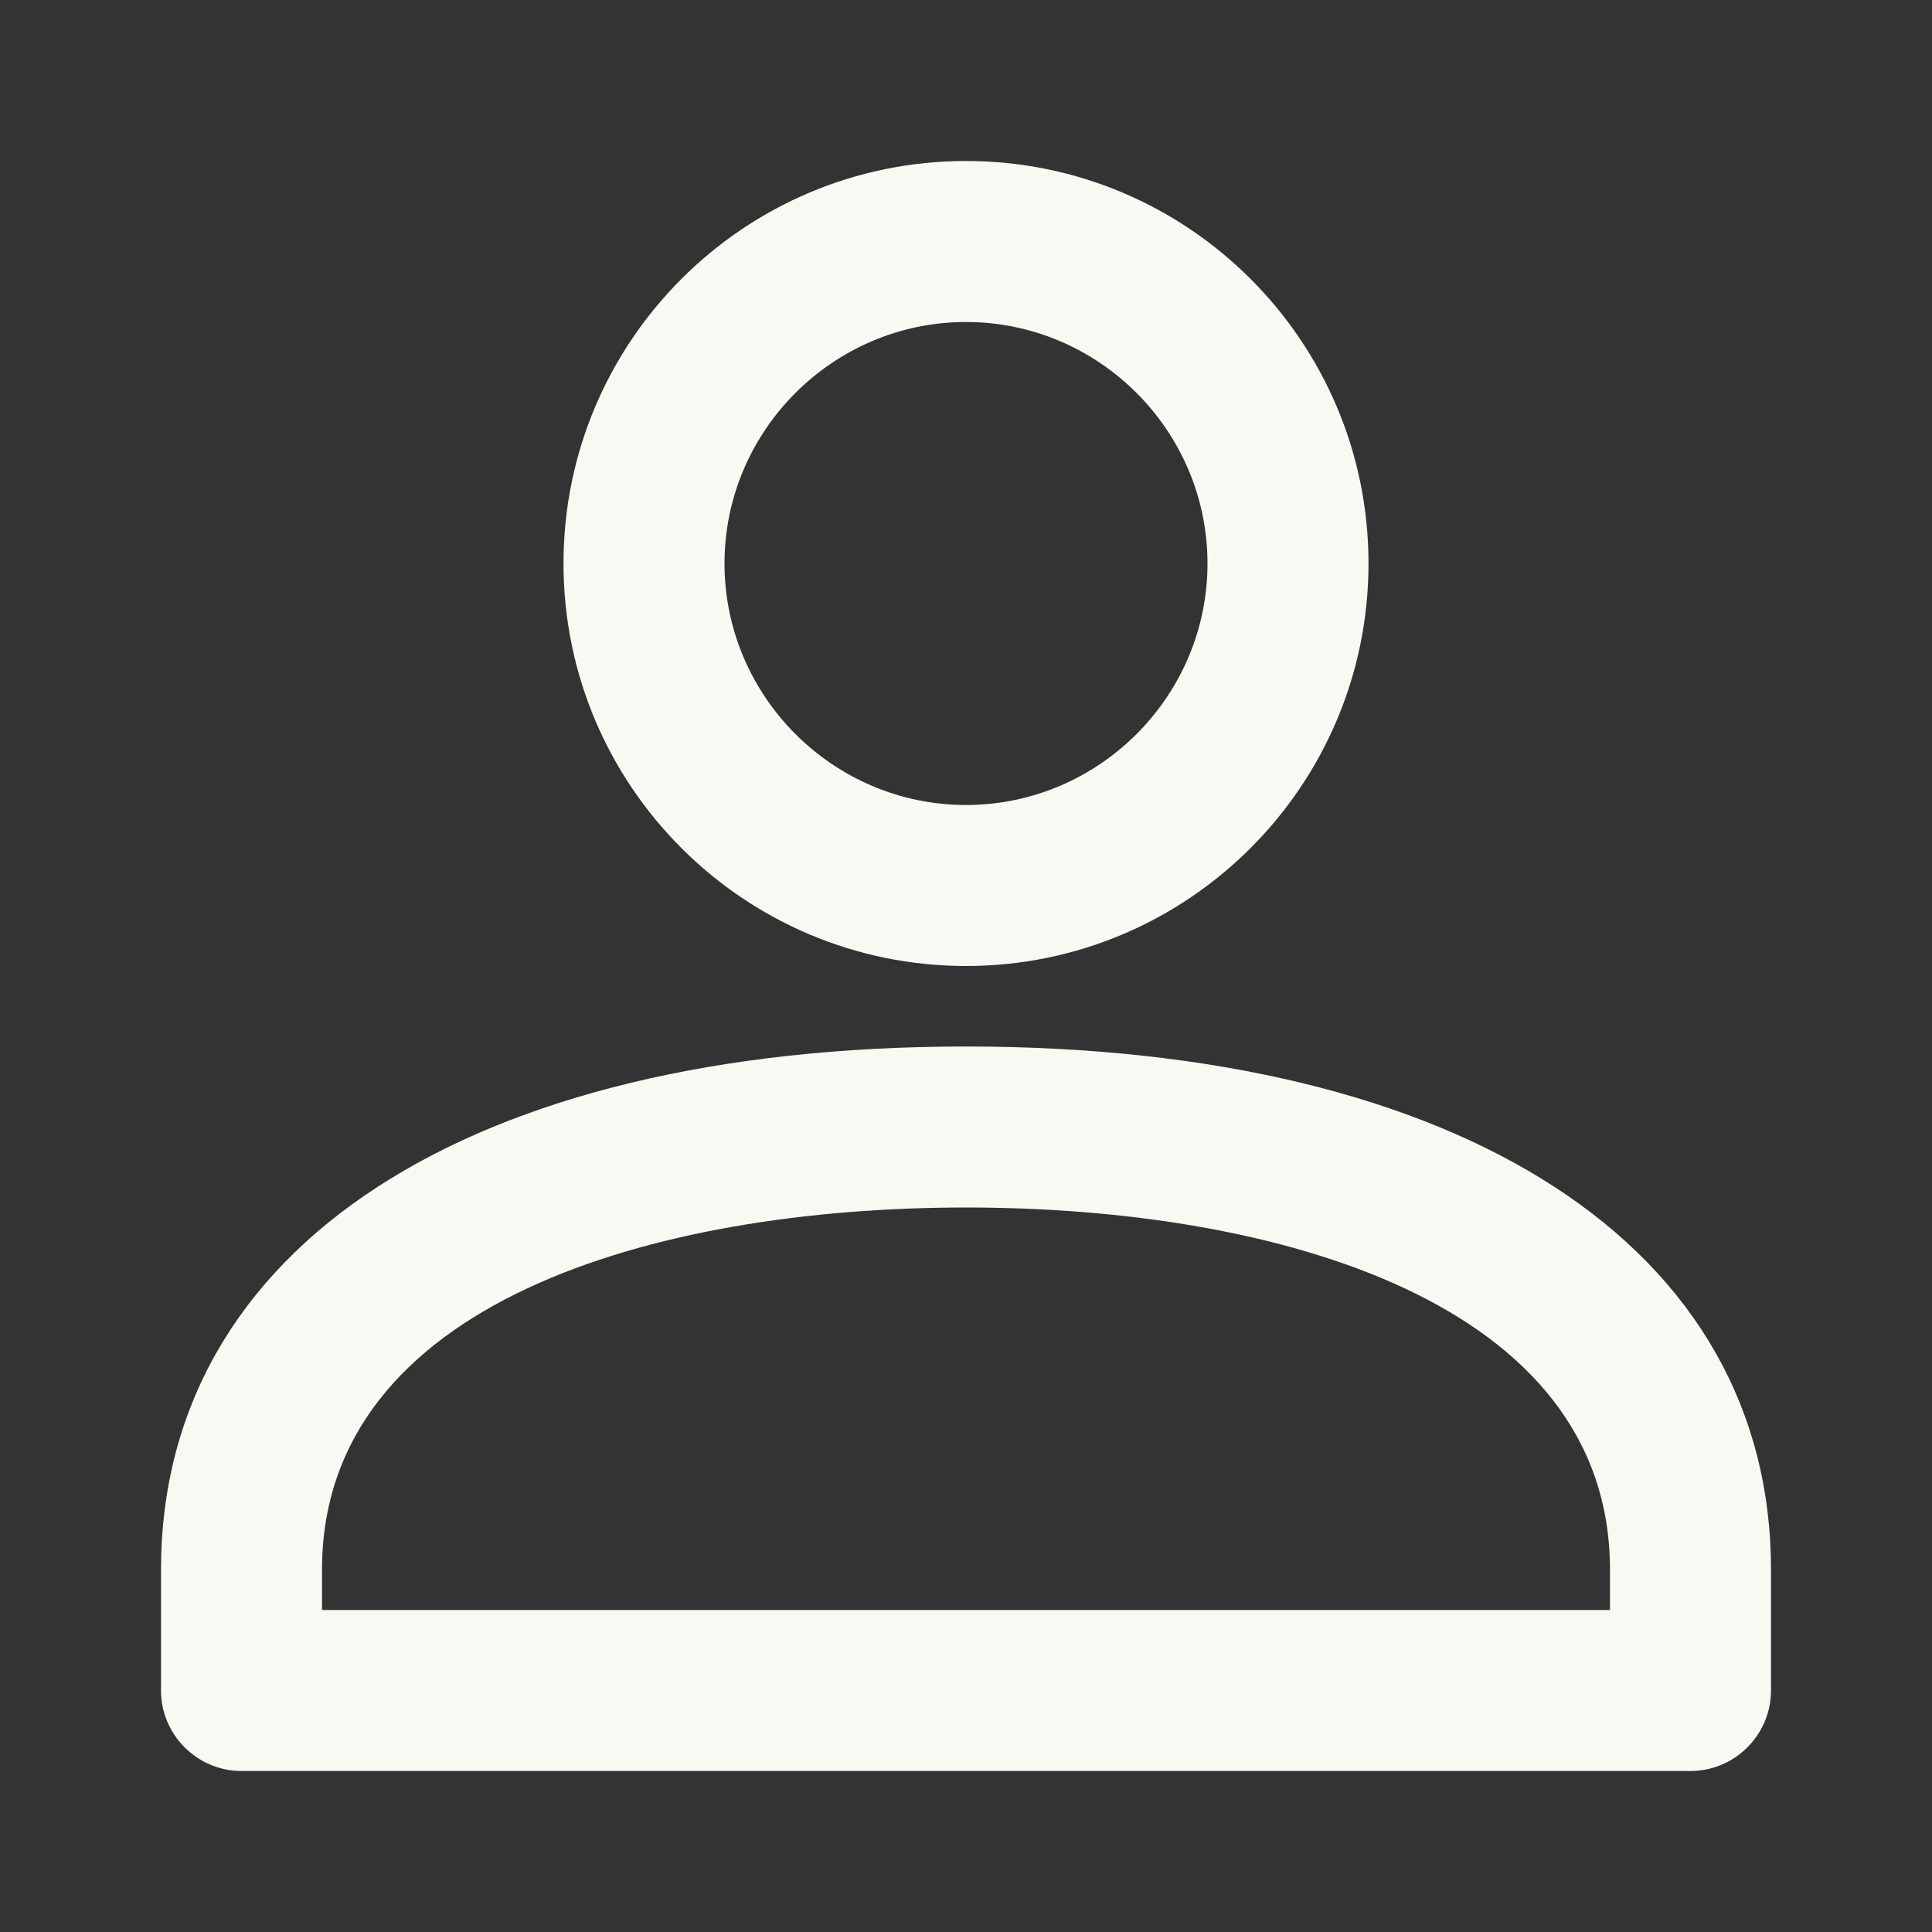 <svg width="24" height="24" viewBox="0 0 24 24" fill="none" xmlns="http://www.w3.org/2000/svg">
<rect x="0" y="0" width="24" height="24" fill="#333333" stroke="none"/>
<path d="M12 13C5.83 13 2 15.49 2 19.5V21C2 21.55 2.45 22 3 22H21C21.55 22 22 21.55 22 21V19.5C22 15.49 18.17 13 12 13ZM20 20H4V19.5C4 16.18 8.13 15 12 15C15.87 15 20 16.18 20 19.5V20Z" fill="#F9F9F4"/>
<path d="M12 12C14.76 12 17 9.76 17 7C17 4.24 14.76 2 12 2C9.24 2 7 4.24 7 7C7 9.76 9.24 12 12 12ZM12 4C13.65 4 15 5.35 15 7C15 8.65 13.65 10 12 10C10.35 10 9 8.65 9 7C9 5.35 10.35 4 12 4Z" fill="#F9F9F4"/>
</svg>
